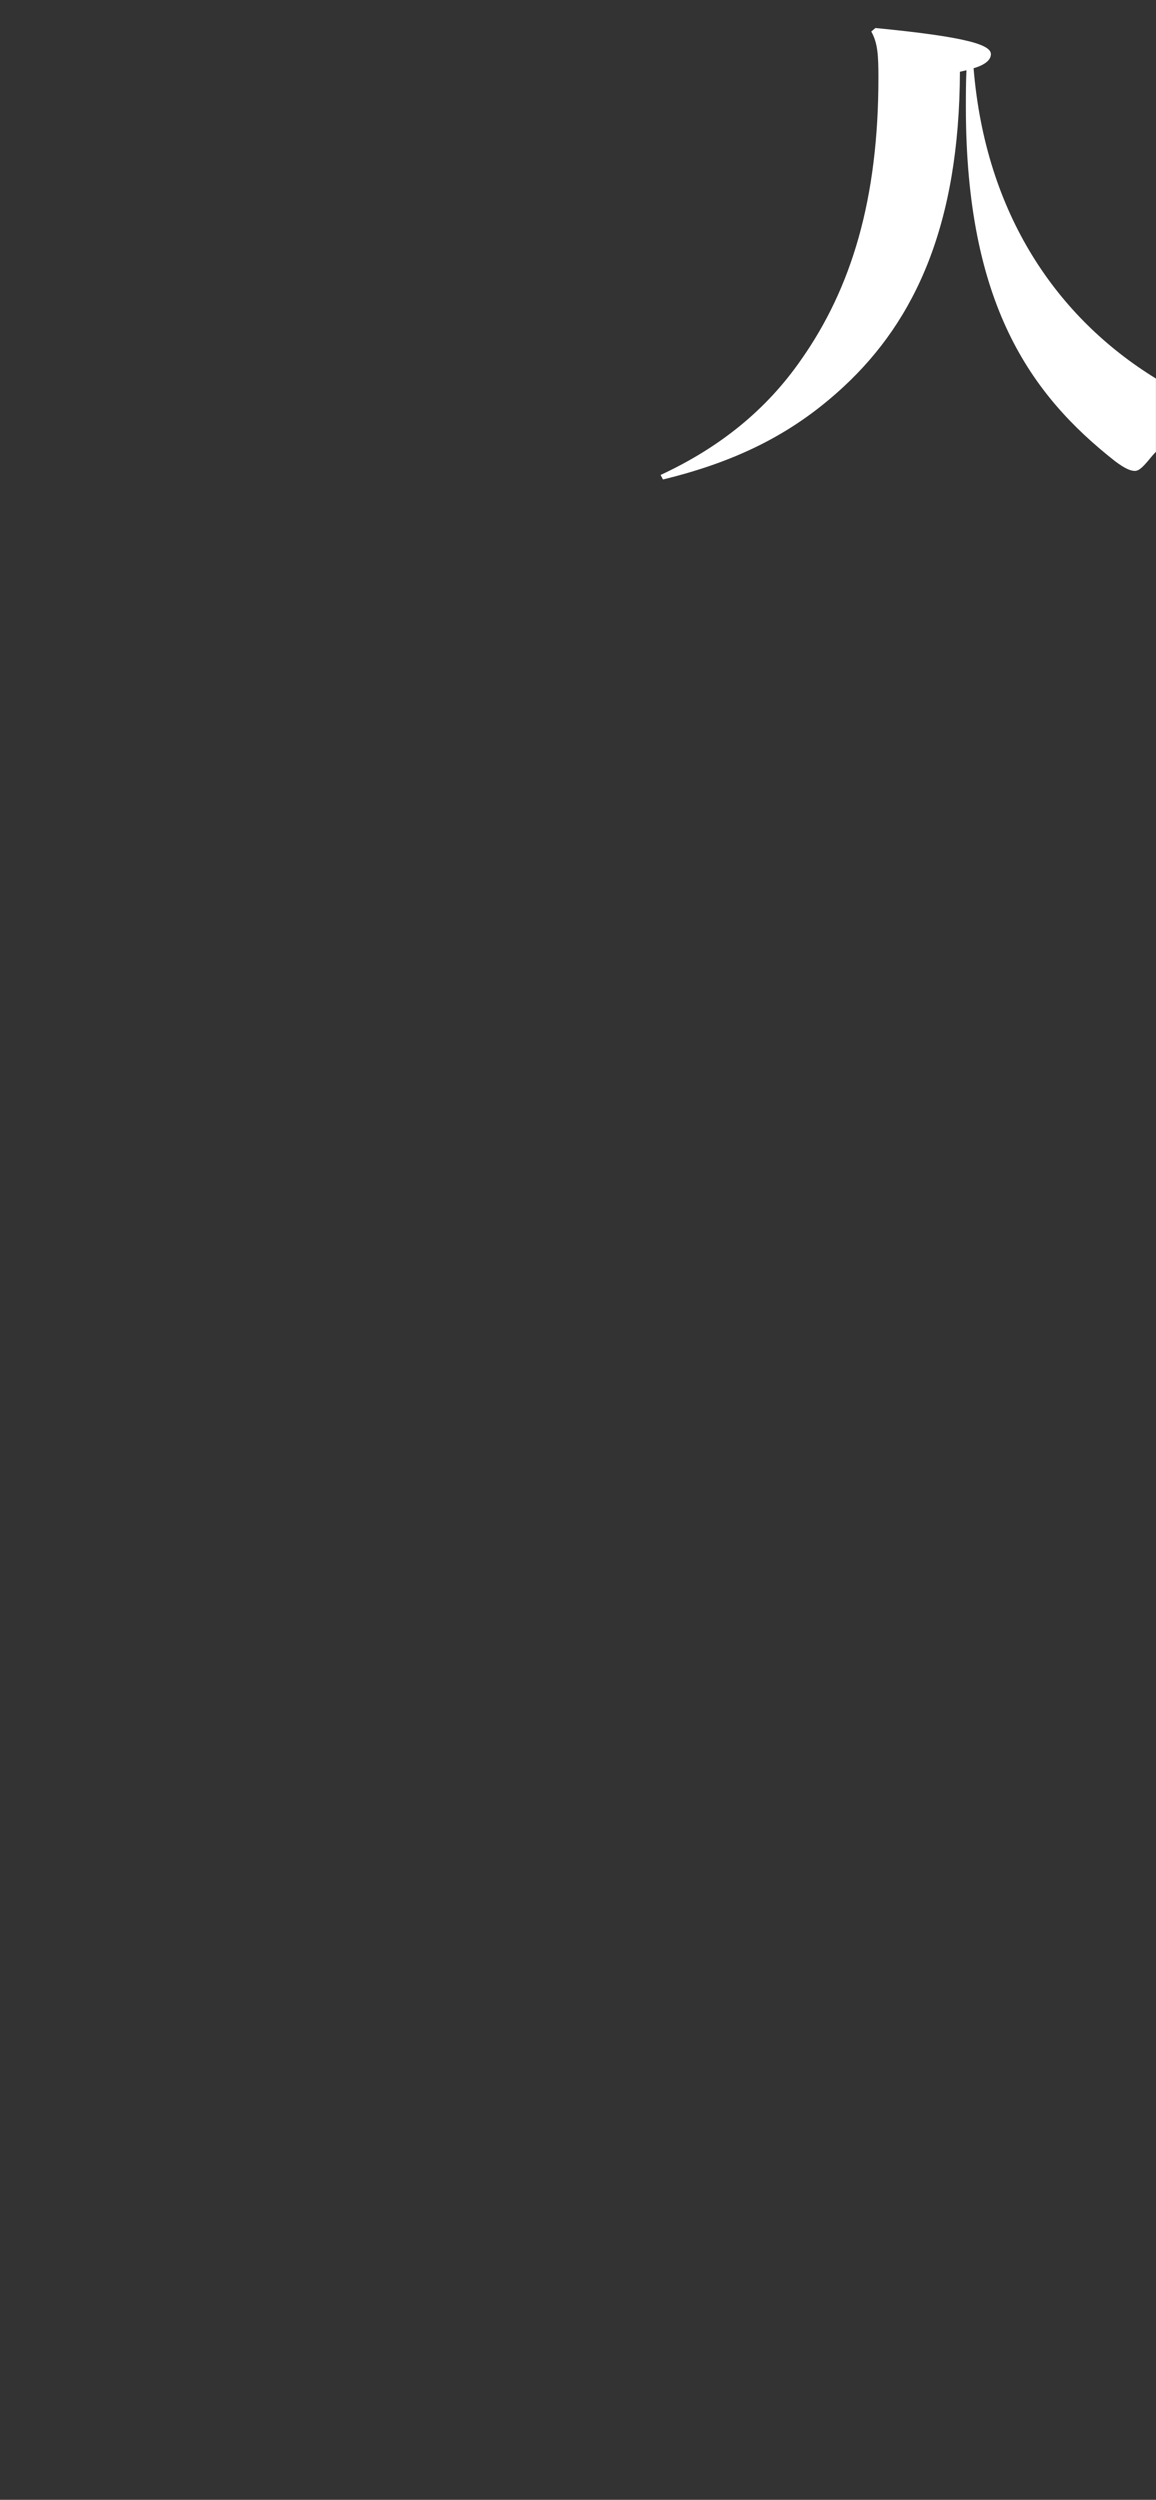<?xml version="1.0" encoding="UTF-8"?>
<svg id="_レイヤー_2" data-name="レイヤー 2" xmlns="http://www.w3.org/2000/svg" viewBox="0 0 414 895">
  <rect x="0" y="0" width="414" height="895" fill="#333333" stroke="none"/>
  <defs>
    <style>
      .cls-1 {
        fill: none;
      }

      .cls-1, .cls-2 {
        stroke-width: 0px;
      }

      .cls-2 {
        fill: #fff;
      }
    </style>
  </defs>
  <g id="toji">
    <g>
      <path class="cls-2" d="M348.69,24.43c4.26-1.26,6.18-3.06,6.18-5.04,0-3.24-7.89-6.12-41.35-9.36l-1.49,1.26c2.34,4.14,2.56,8.64,2.56,16.56,0,43.38-9.59,75.24-27.71,100.98-12.36,17.82-28.99,31.32-50.3,41.22l.85,1.62c28.13-6.84,47.74-17.46,64.79-33.3,25.58-23.76,41.35-57.96,41.56-112.68l2.34-.54c-.21,4.5-.21,8.82-.21,13.14,0,70.38,23.02,102.96,53.5,126.89,3.62,2.7,5.54,3.42,7.03,3.42s2.98-1.44,5.75-4.86c.54-.66,1.14-1.32,1.79-1.98v-26.23c-35.38-21.73-61.04-58.82-65.31-111.1Z"/>
      <rect class="cls-1" y="0" width="414" height="895"/>
    </g>
  </g>
</svg>